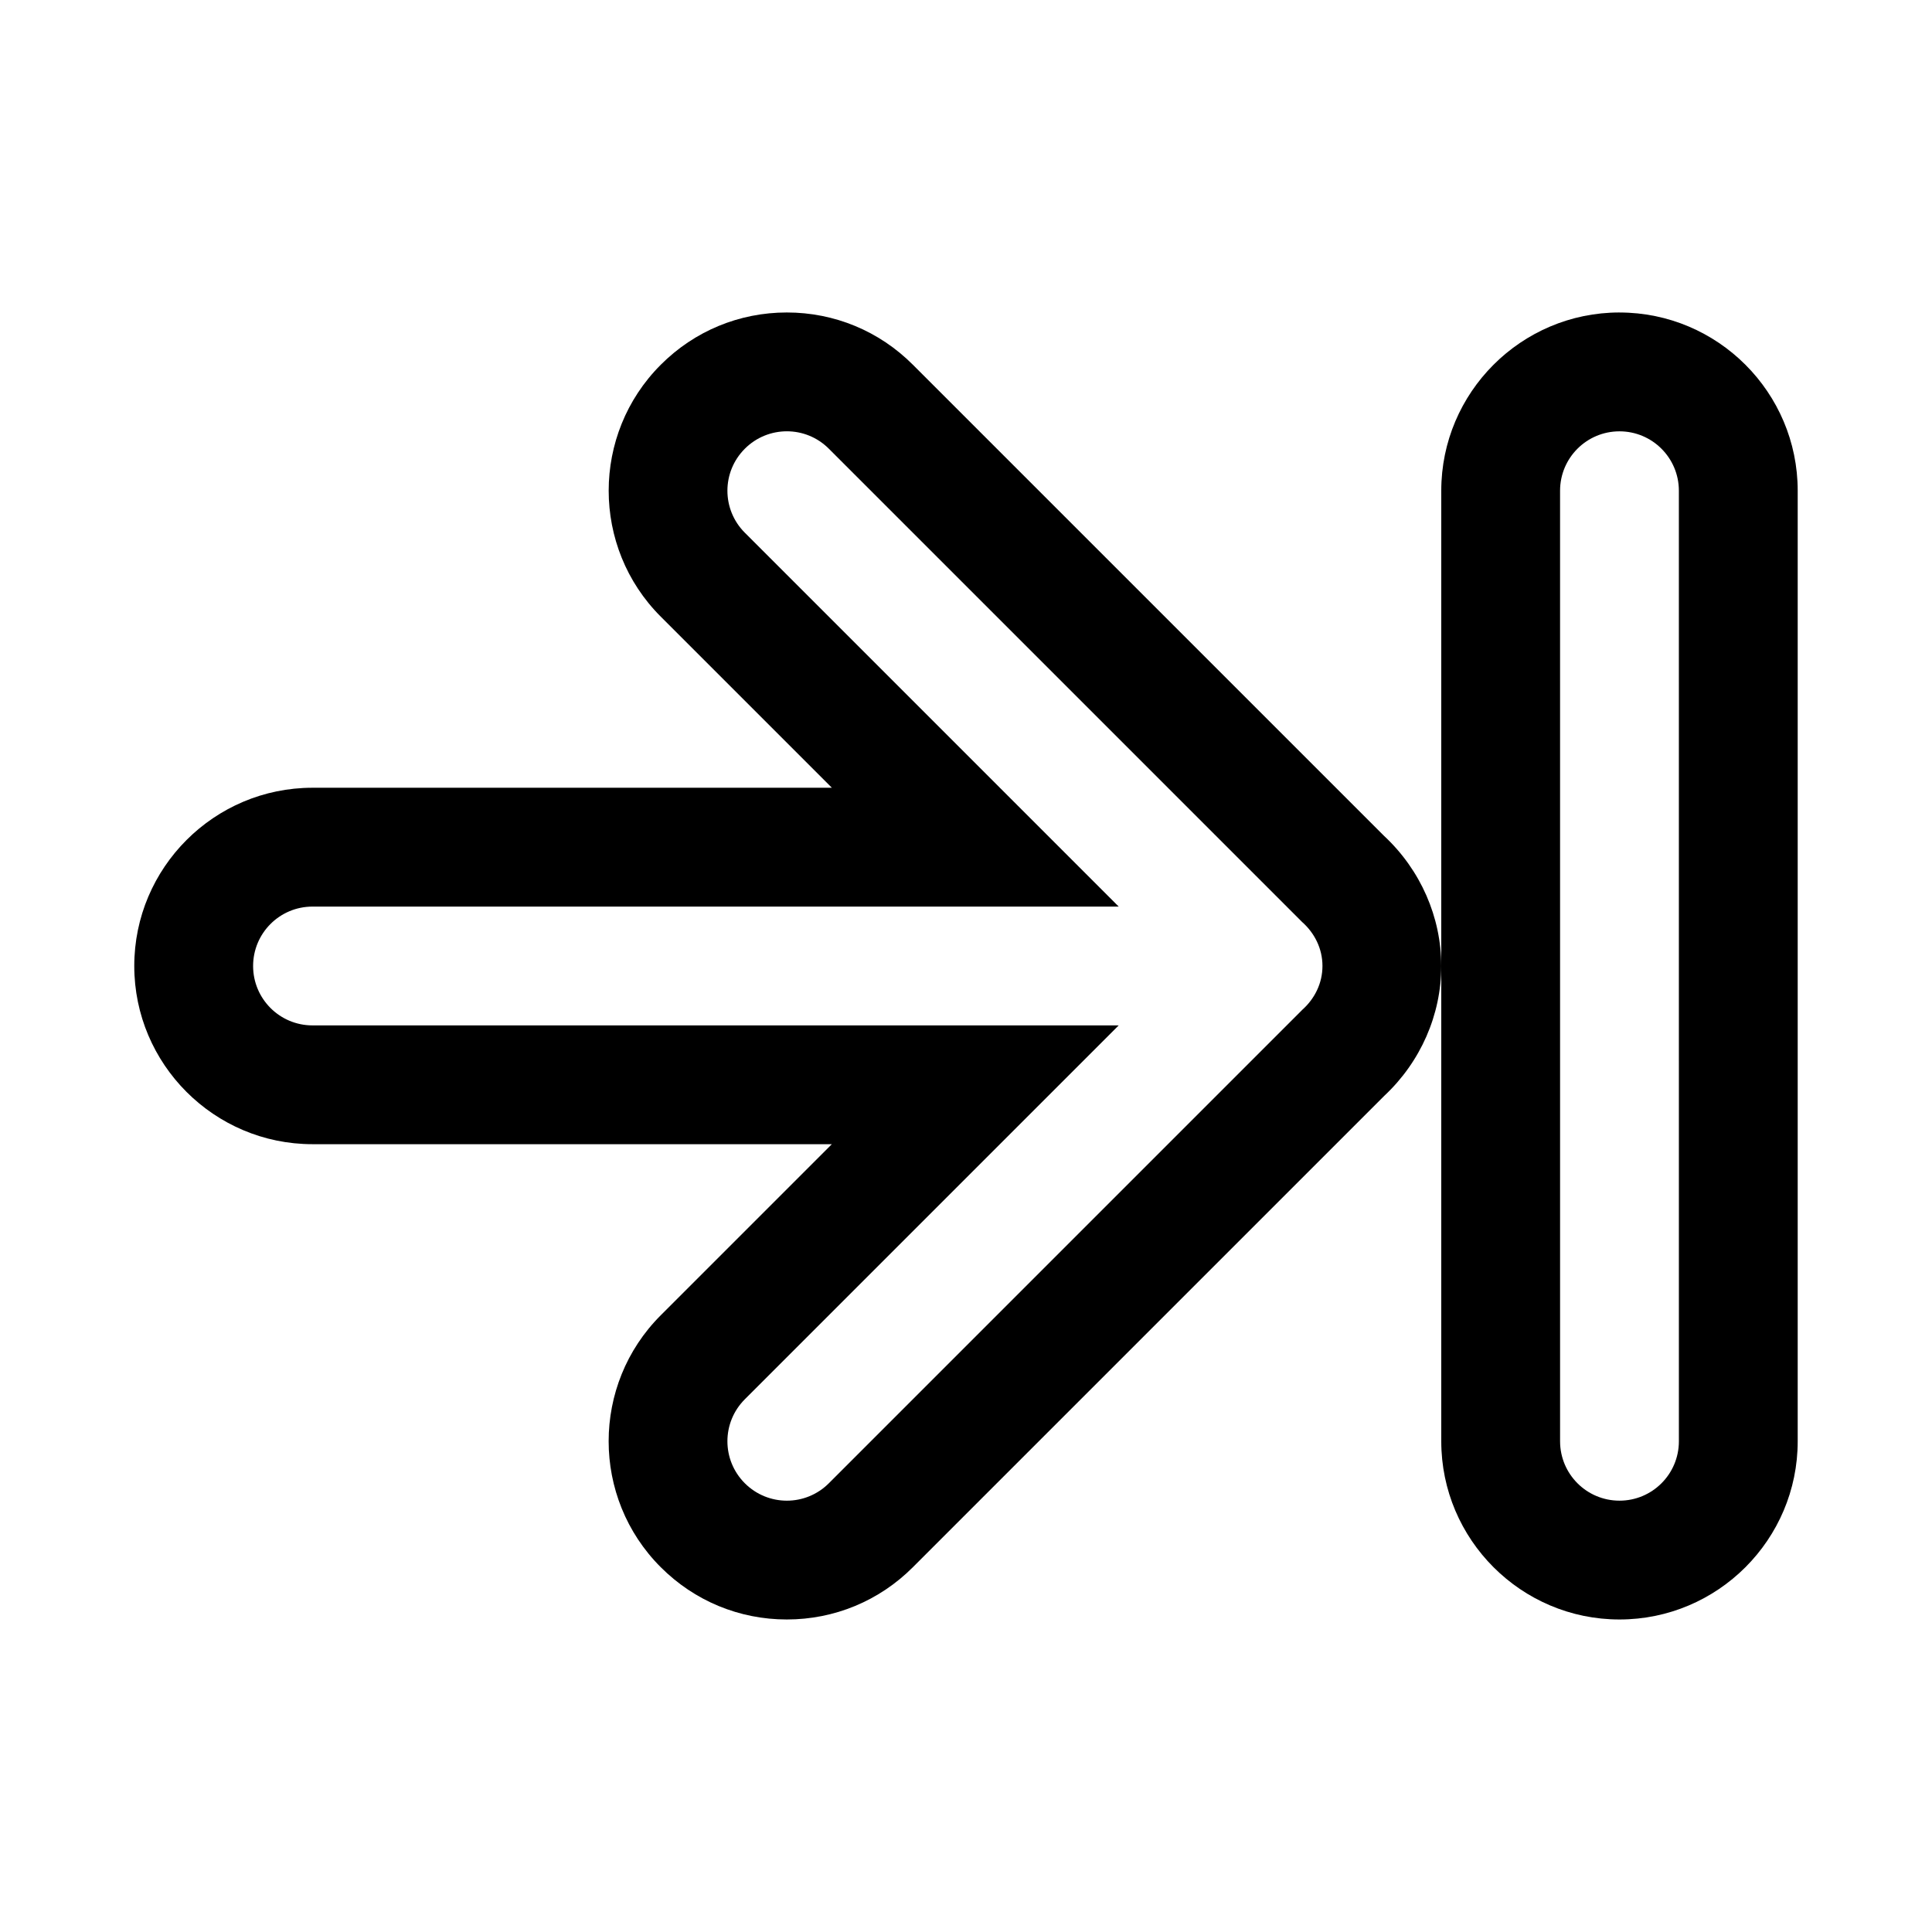 <?xml version="1.0" encoding="UTF-8"?>
<!-- Uploaded to: SVG Repo, www.svgrepo.com, Generator: SVG Repo Mixer Tools -->
<svg fill="#000000" width="800px" height="800px" version="1.1" viewBox="144 144 512 512" xmlns="http://www.w3.org/2000/svg">
 <g>
  <path d="m510.87 365.6-124.96-124.95c-8.91-8.926-20.781-13.84-33.391-13.84s-24.48 4.914-33.395 13.84c-18.422 18.406-18.422 48.383 0 66.785l45.328 45.328h-137.64c-26.039 0-47.23 21.191-47.23 47.23 0 26.039 21.191 47.23 47.23 47.23h137.63l-45.328 45.328c-18.422 18.406-18.422 48.383 0 66.785 8.93 8.93 20.801 13.844 33.398 13.844 12.594 0 24.48-4.914 33.395-13.84l124.96-124.95c9.586-8.973 15.078-21.441 15.078-34.398s-5.492-25.43-15.082-34.402zm-21.789 46.051-125.43 125.43c-3.07 3.07-7.098 4.613-11.129 4.613s-8.062-1.543-11.133-4.613c-6.156-6.156-6.156-16.105 0-22.262l99.078-99.078h-213.65c-8.707 0-15.742-7.055-15.742-15.742 0-8.691 7.039-15.742 15.742-15.742h213.65l-99.078-99.078c-6.156-6.156-6.156-16.105 0-22.262s16.121-6.156 22.262 0l125.43 125.43c3.242 2.879 5.383 6.973 5.383 11.648s-2.141 8.77-5.383 11.648z"/>
  <path d="m573.18 226.81c-26.039 0-47.23 21.191-47.23 47.23v251.91c0 26.039 21.191 47.23 47.23 47.23 26.039 0 47.23-21.191 47.23-47.23v-251.9c0-26.043-21.191-47.234-47.23-47.234zm15.742 299.14c0 8.691-7.039 15.742-15.742 15.742-8.707 0-15.742-7.055-15.742-15.742l-0.004-251.9c0-8.691 7.039-15.742 15.742-15.742 8.707 0 15.742 7.055 15.742 15.742z"/>
 </g>
</svg>